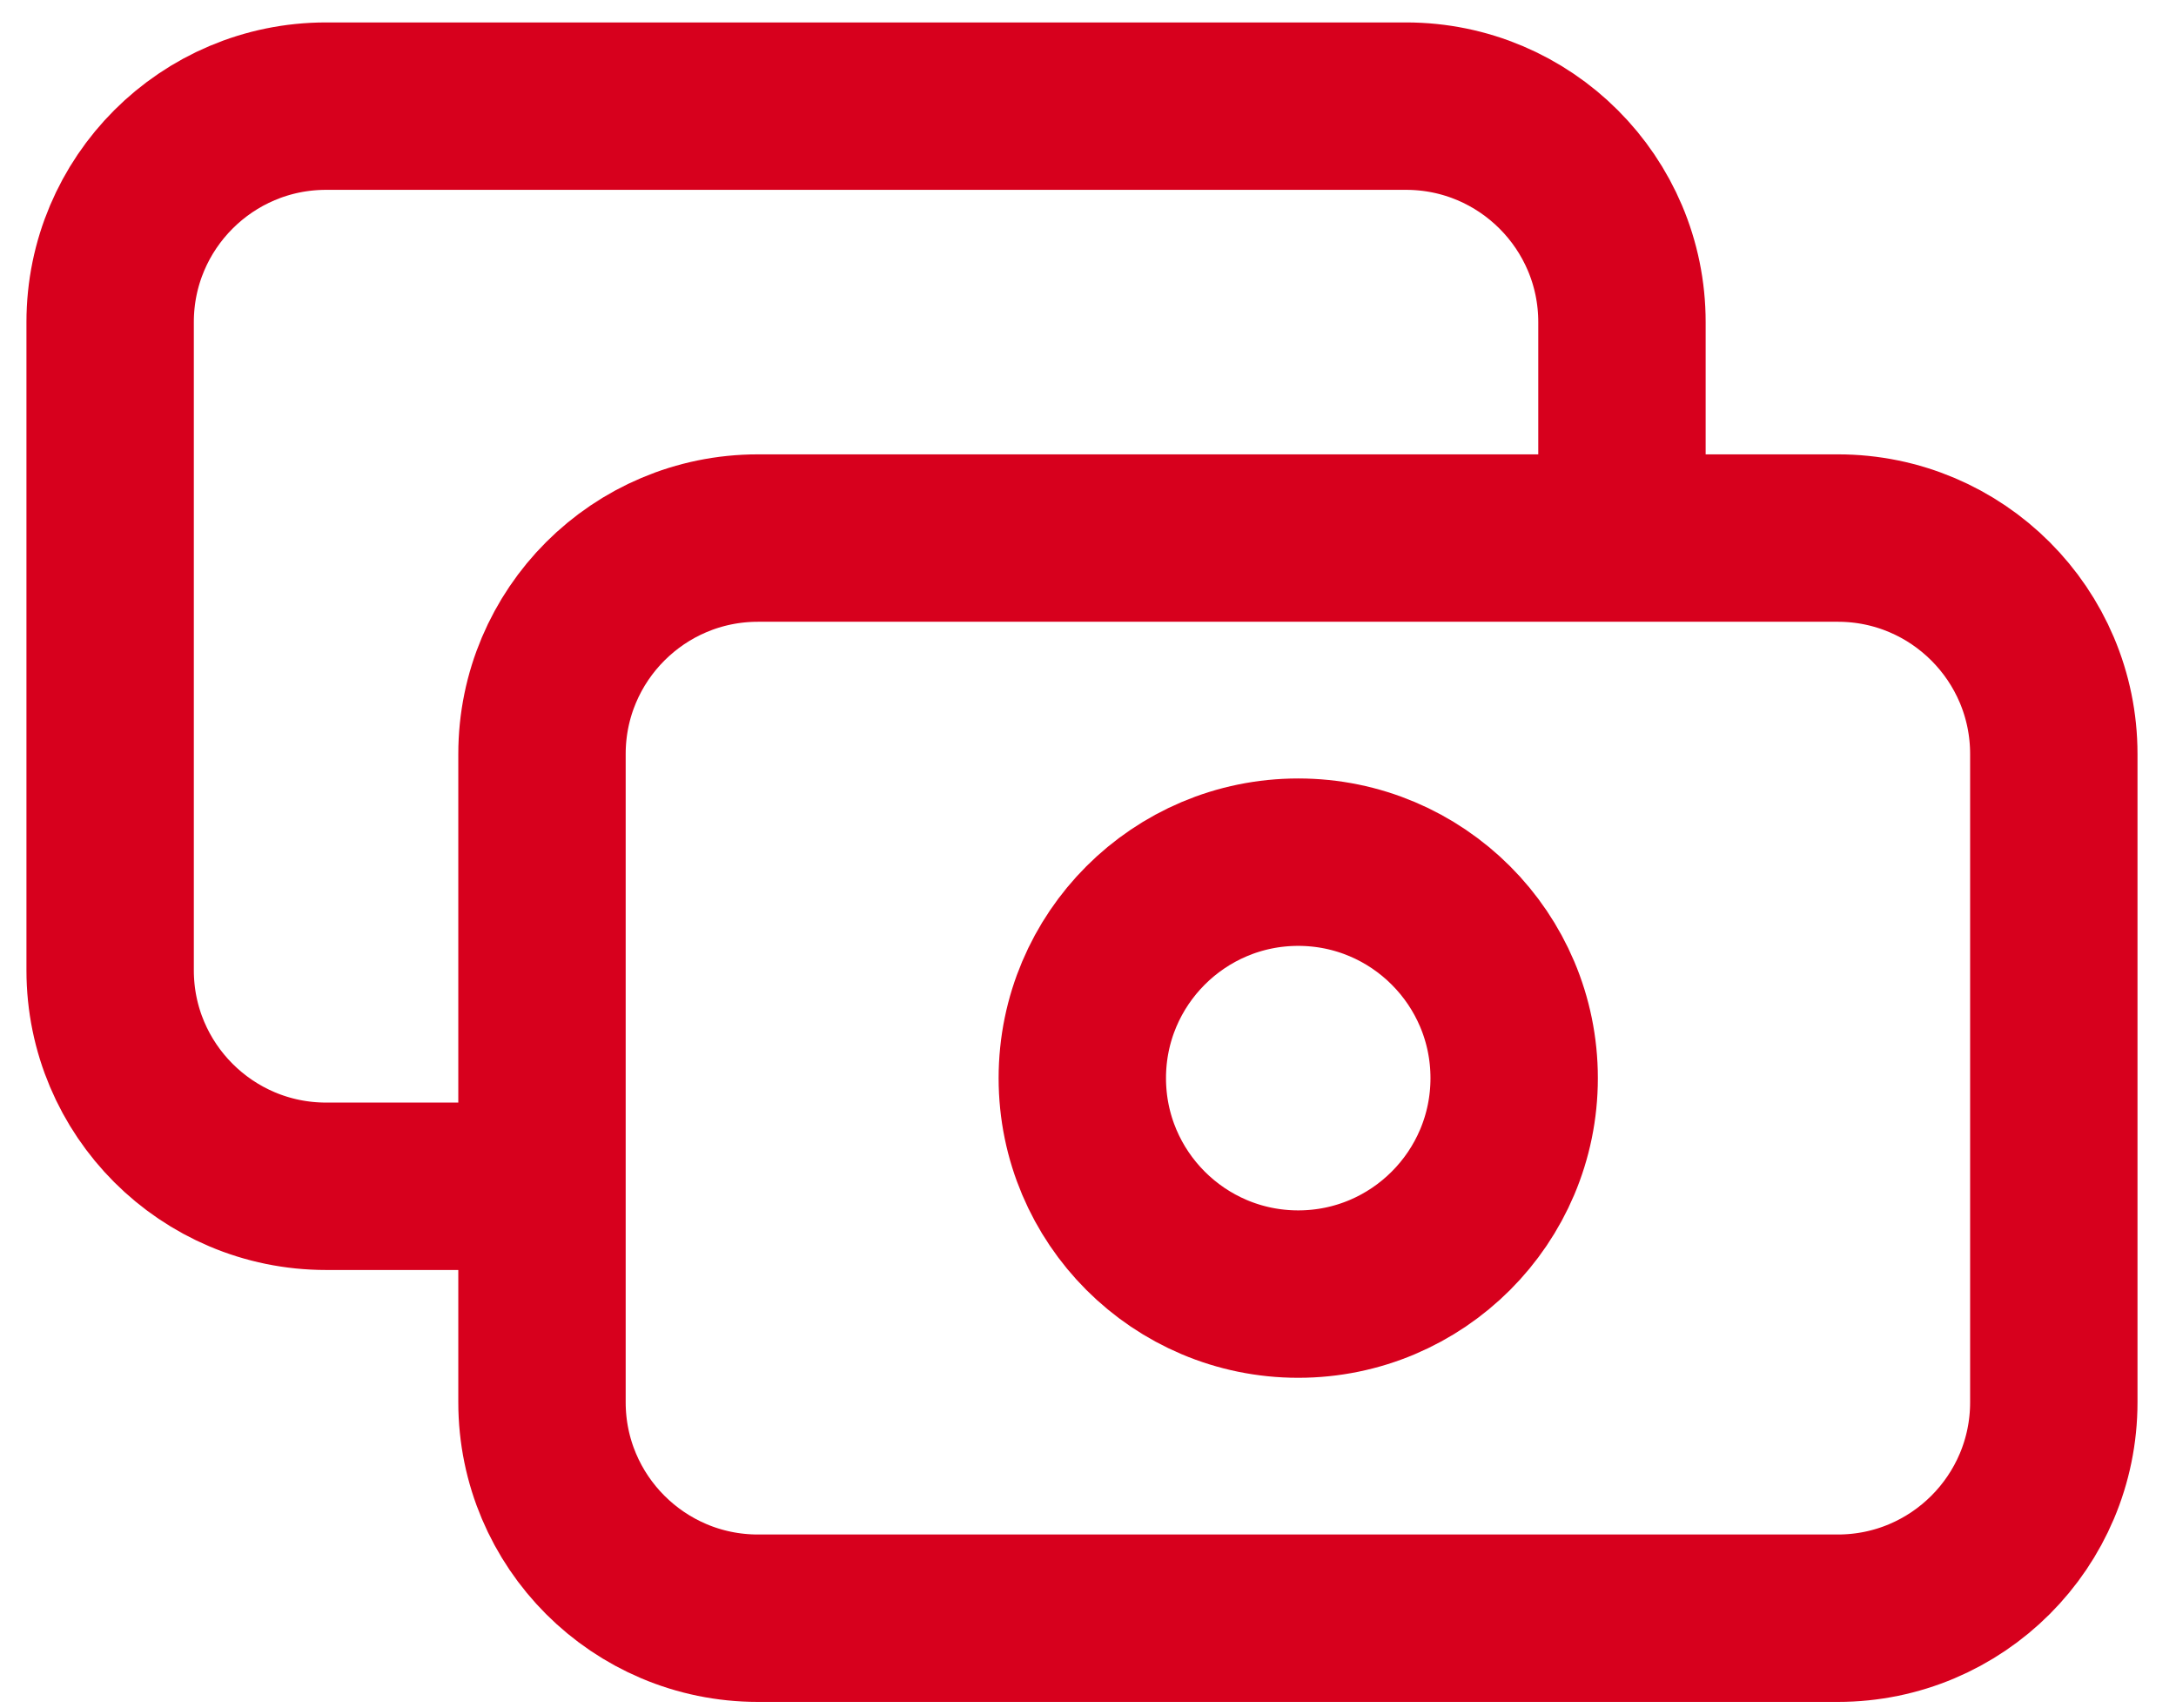 <?xml version="1.0" encoding="utf-8"?>
<!-- Generator: Adobe Illustrator 26.2.1, SVG Export Plug-In . SVG Version: 6.00 Build 0)  -->
<svg version="1.1" id="Layer_1" xmlns="http://www.w3.org/2000/svg" xmlns:xlink="http://www.w3.org/1999/xlink" x="0px" y="0px"
	 viewBox="0 0 65 51" style="enable-background:new 0 0 65 51;" xml:space="preserve">
<style type="text/css">
	.st0{display:none;fill:none;stroke:#D7001D;stroke-width:5;}
	.st1{fill:none;stroke:#D7001D;stroke-width:5;stroke-linecap:round;stroke-linejoin:round;}
</style>
<path class="st0" d="M35.92,38.59V5.92c0-1.8-1.46-3.27-3.27-3.27H6.52c-1.8,0-3.27,1.46-3.27,3.27v32.66c0,1.8,1.46,3.27,3.27,3.27
	h3.27 M35.92,38.59c0,1.8-1.46,3.27-3.27,3.27h-9.8 M35.92,38.59V12.46c0-1.8,1.46-3.27,3.27-3.27h8.45c0.87,0,1.7,0.34,2.31,0.96
	L61.09,21.3c0.61,0.61,0.96,1.44,0.96,2.31v14.98c0,1.8-1.46,3.27-3.27,3.27h-3.27 M35.92,38.59c0,1.8,1.46,3.27,3.27,3.27h3.27
	 M9.79,41.85c0,3.61,2.92,6.53,6.53,6.53c3.61,0,6.53-2.92,6.53-6.53 M9.79,41.85c0-3.61,2.92-6.53,6.53-6.53
	c3.61,0,6.53,2.92,6.53,6.53 M42.45,41.85c0,3.61,2.92,6.53,6.53,6.53c3.61,0,6.53-2.92,6.53-6.53 M42.45,41.85
	c0-3.61,2.92-6.53,6.53-6.53c3.61,0,6.53,2.92,6.53,6.53"/>
<path class="st1" d="M48.45,16.07V9.62c0-3.56-2.89-6.45-6.45-6.45H9.74c-3.56,0-6.45,2.89-6.45,6.45v19.36
	c0,3.56,2.89,6.45,6.45,6.45h6.45 M22.64,48.33H54.9c3.56,0,6.45-2.89,6.45-6.45V22.52c0-3.56-2.89-6.45-6.45-6.45H22.64
	c-3.56,0-6.45,2.89-6.45,6.45v19.36C16.19,45.44,19.08,48.33,22.64,48.33z M45.23,32.2c0,3.56-2.89,6.45-6.45,6.45
	c-3.56,0-6.45-2.89-6.45-6.45c0-3.56,2.89-6.45,6.45-6.45C42.34,25.75,45.23,28.64,45.23,32.2z"/>
</svg>
